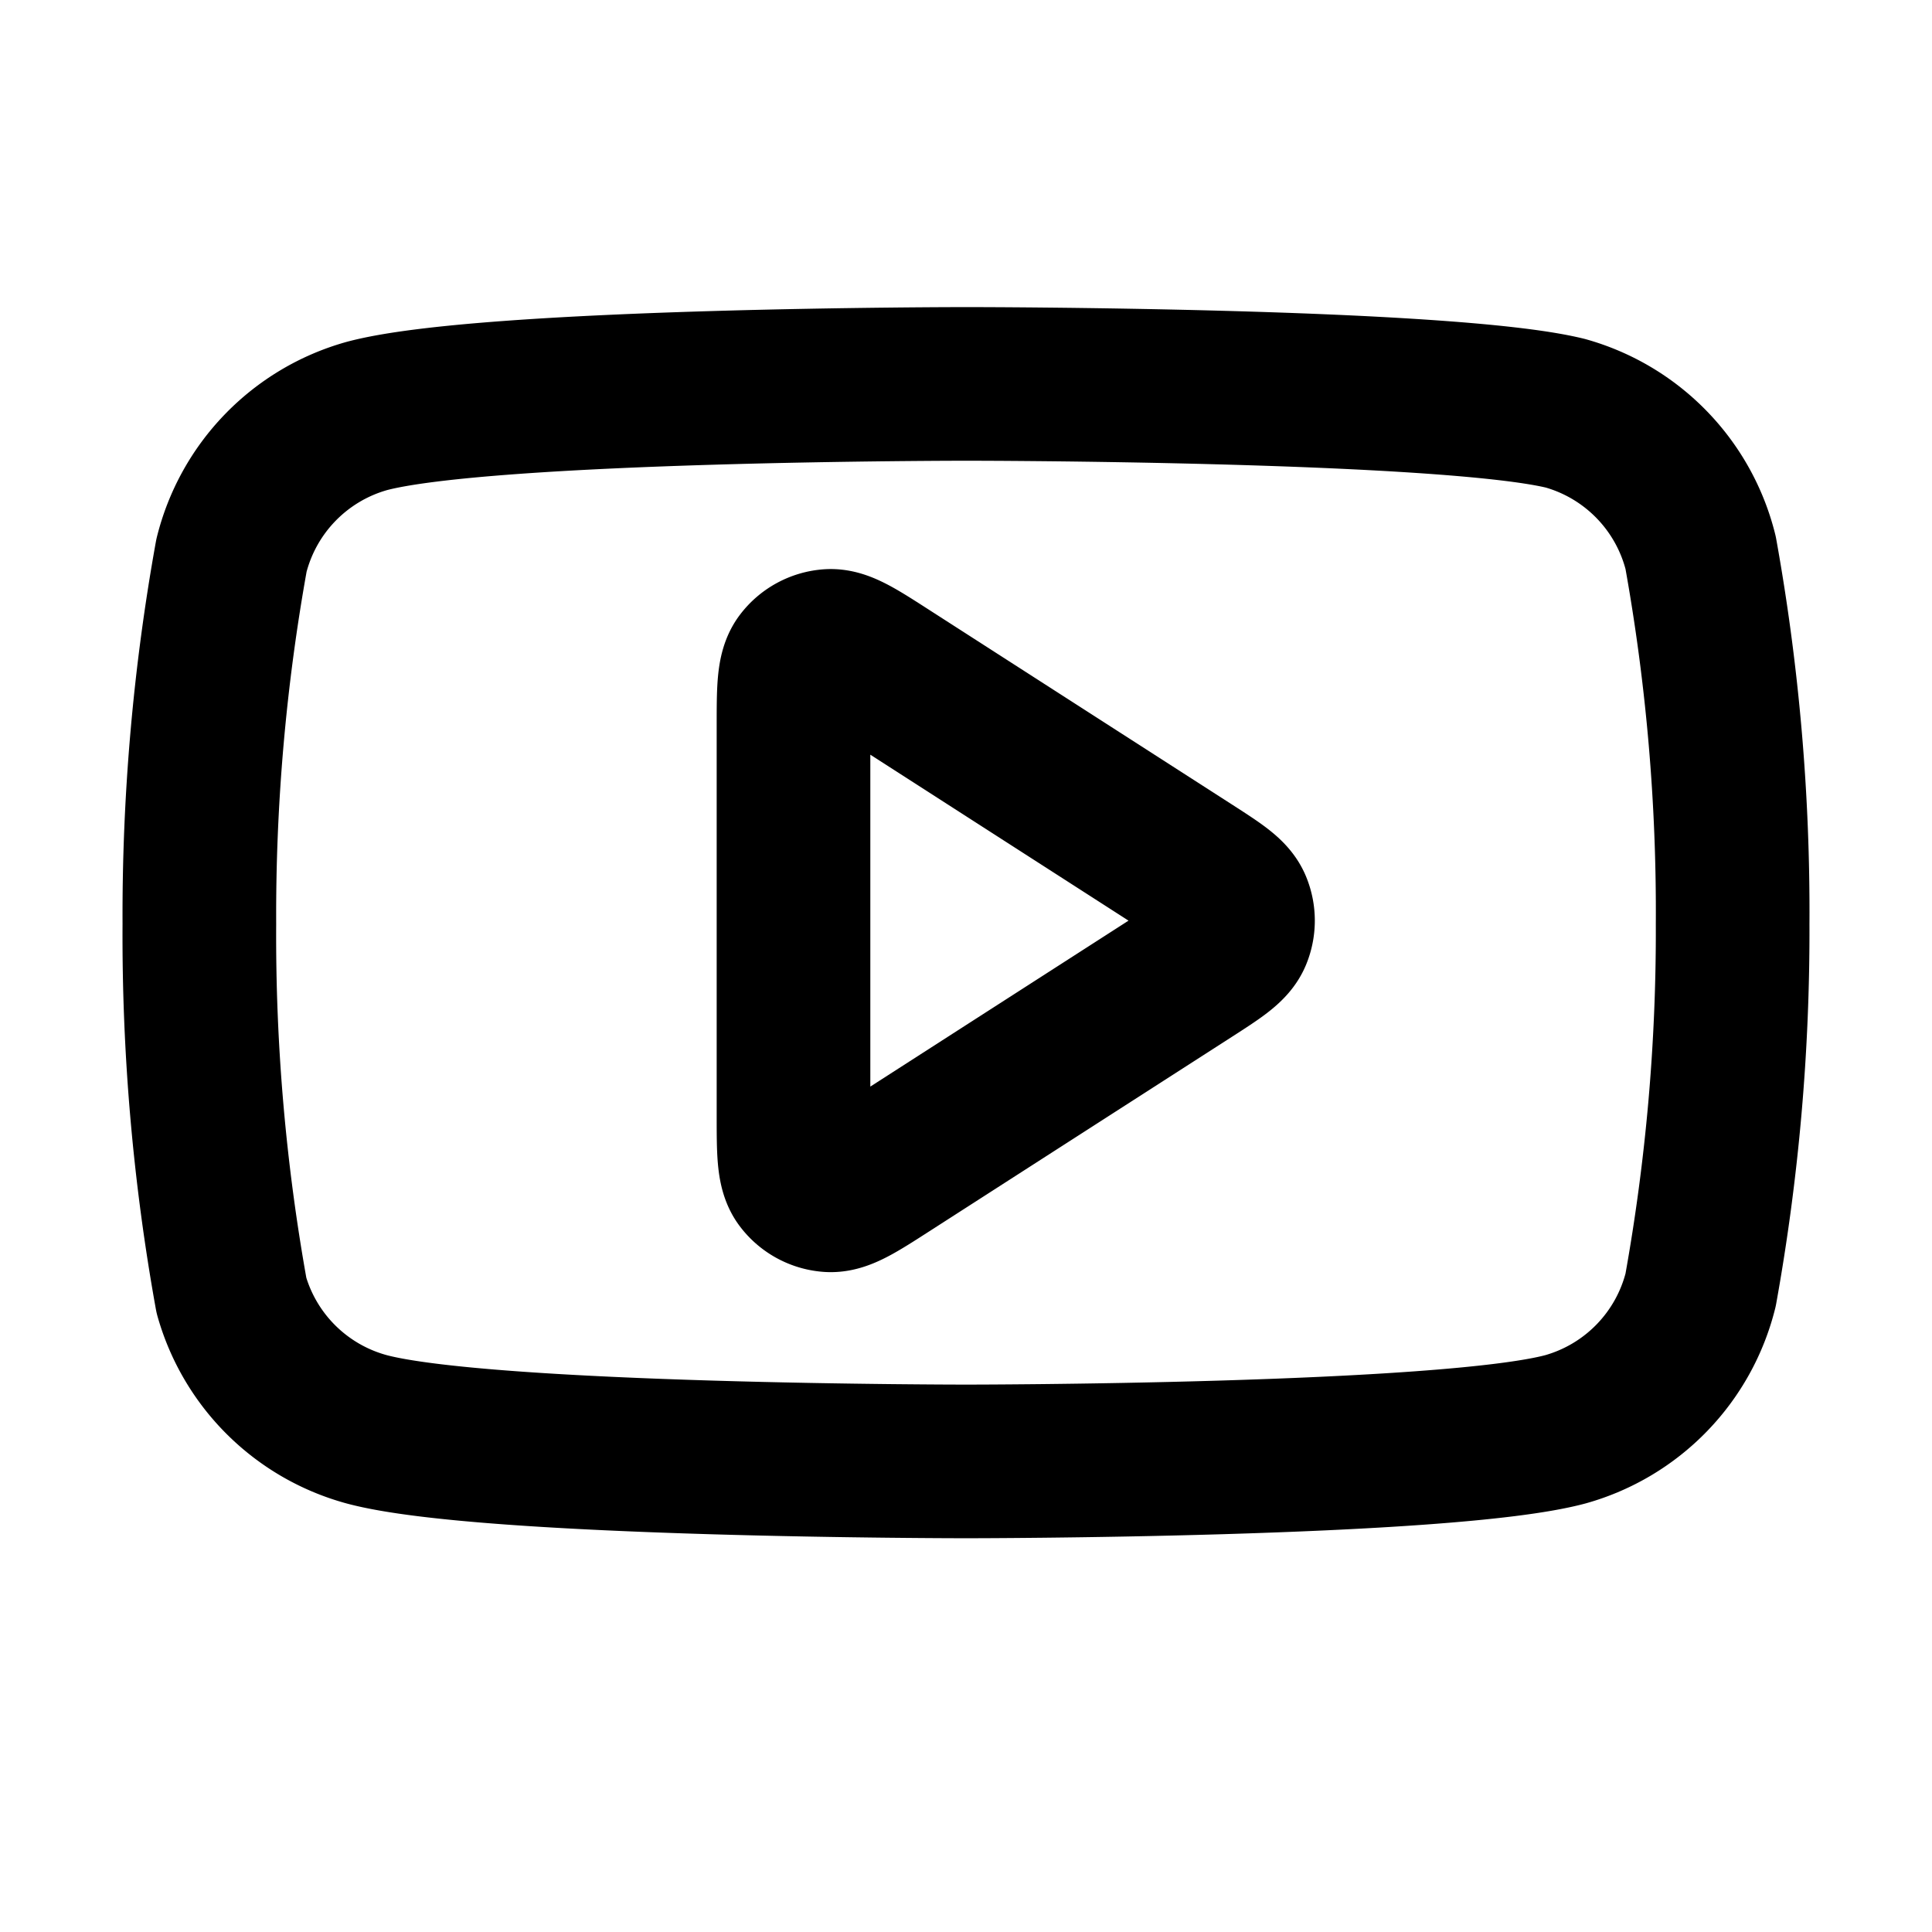 <svg xmlns="http://www.w3.org/2000/svg" width="20" height="20" fill="none" viewBox="0 0 20 21"><path stroke="currentColor" stroke-linecap="round" stroke-linejoin="round" stroke-width="1.67" d="M17.985 6.007a2.1 2.1 0 0 0-1.47-1.515C15.212 4.173 10 4.173 10 4.173s-5.212 0-6.514.349a2.1 2.1 0 0 0-1.47 1.515 22 22 0 0 0-.349 4.007 22 22 0 0 0 .349 4.038 2.1 2.1 0 0 0 1.47 1.454c1.302.349 6.514.349 6.514.349s5.212 0 6.515-.349a2.1 2.1 0 0 0 1.47-1.515c.236-1.312.353-2.643.348-3.977a22 22 0 0 0-.348-4.037"/><path stroke="currentColor" stroke-linecap="round" stroke-linejoin="round" stroke-width="1.67" d="M8.125 7.894c0-.397 0-.596.083-.707a.42.42 0 0 1 .304-.166c.139-.01.306.098.64.313l3.286 2.112c.29.187.436.28.486.399a.42.42 0 0 1 0 .324c-.05.118-.195.212-.486.399L9.152 12.68c-.334.215-.501.322-.64.312a.42.42 0 0 1-.304-.166c-.083-.11-.083-.31-.083-.707z"/></svg>